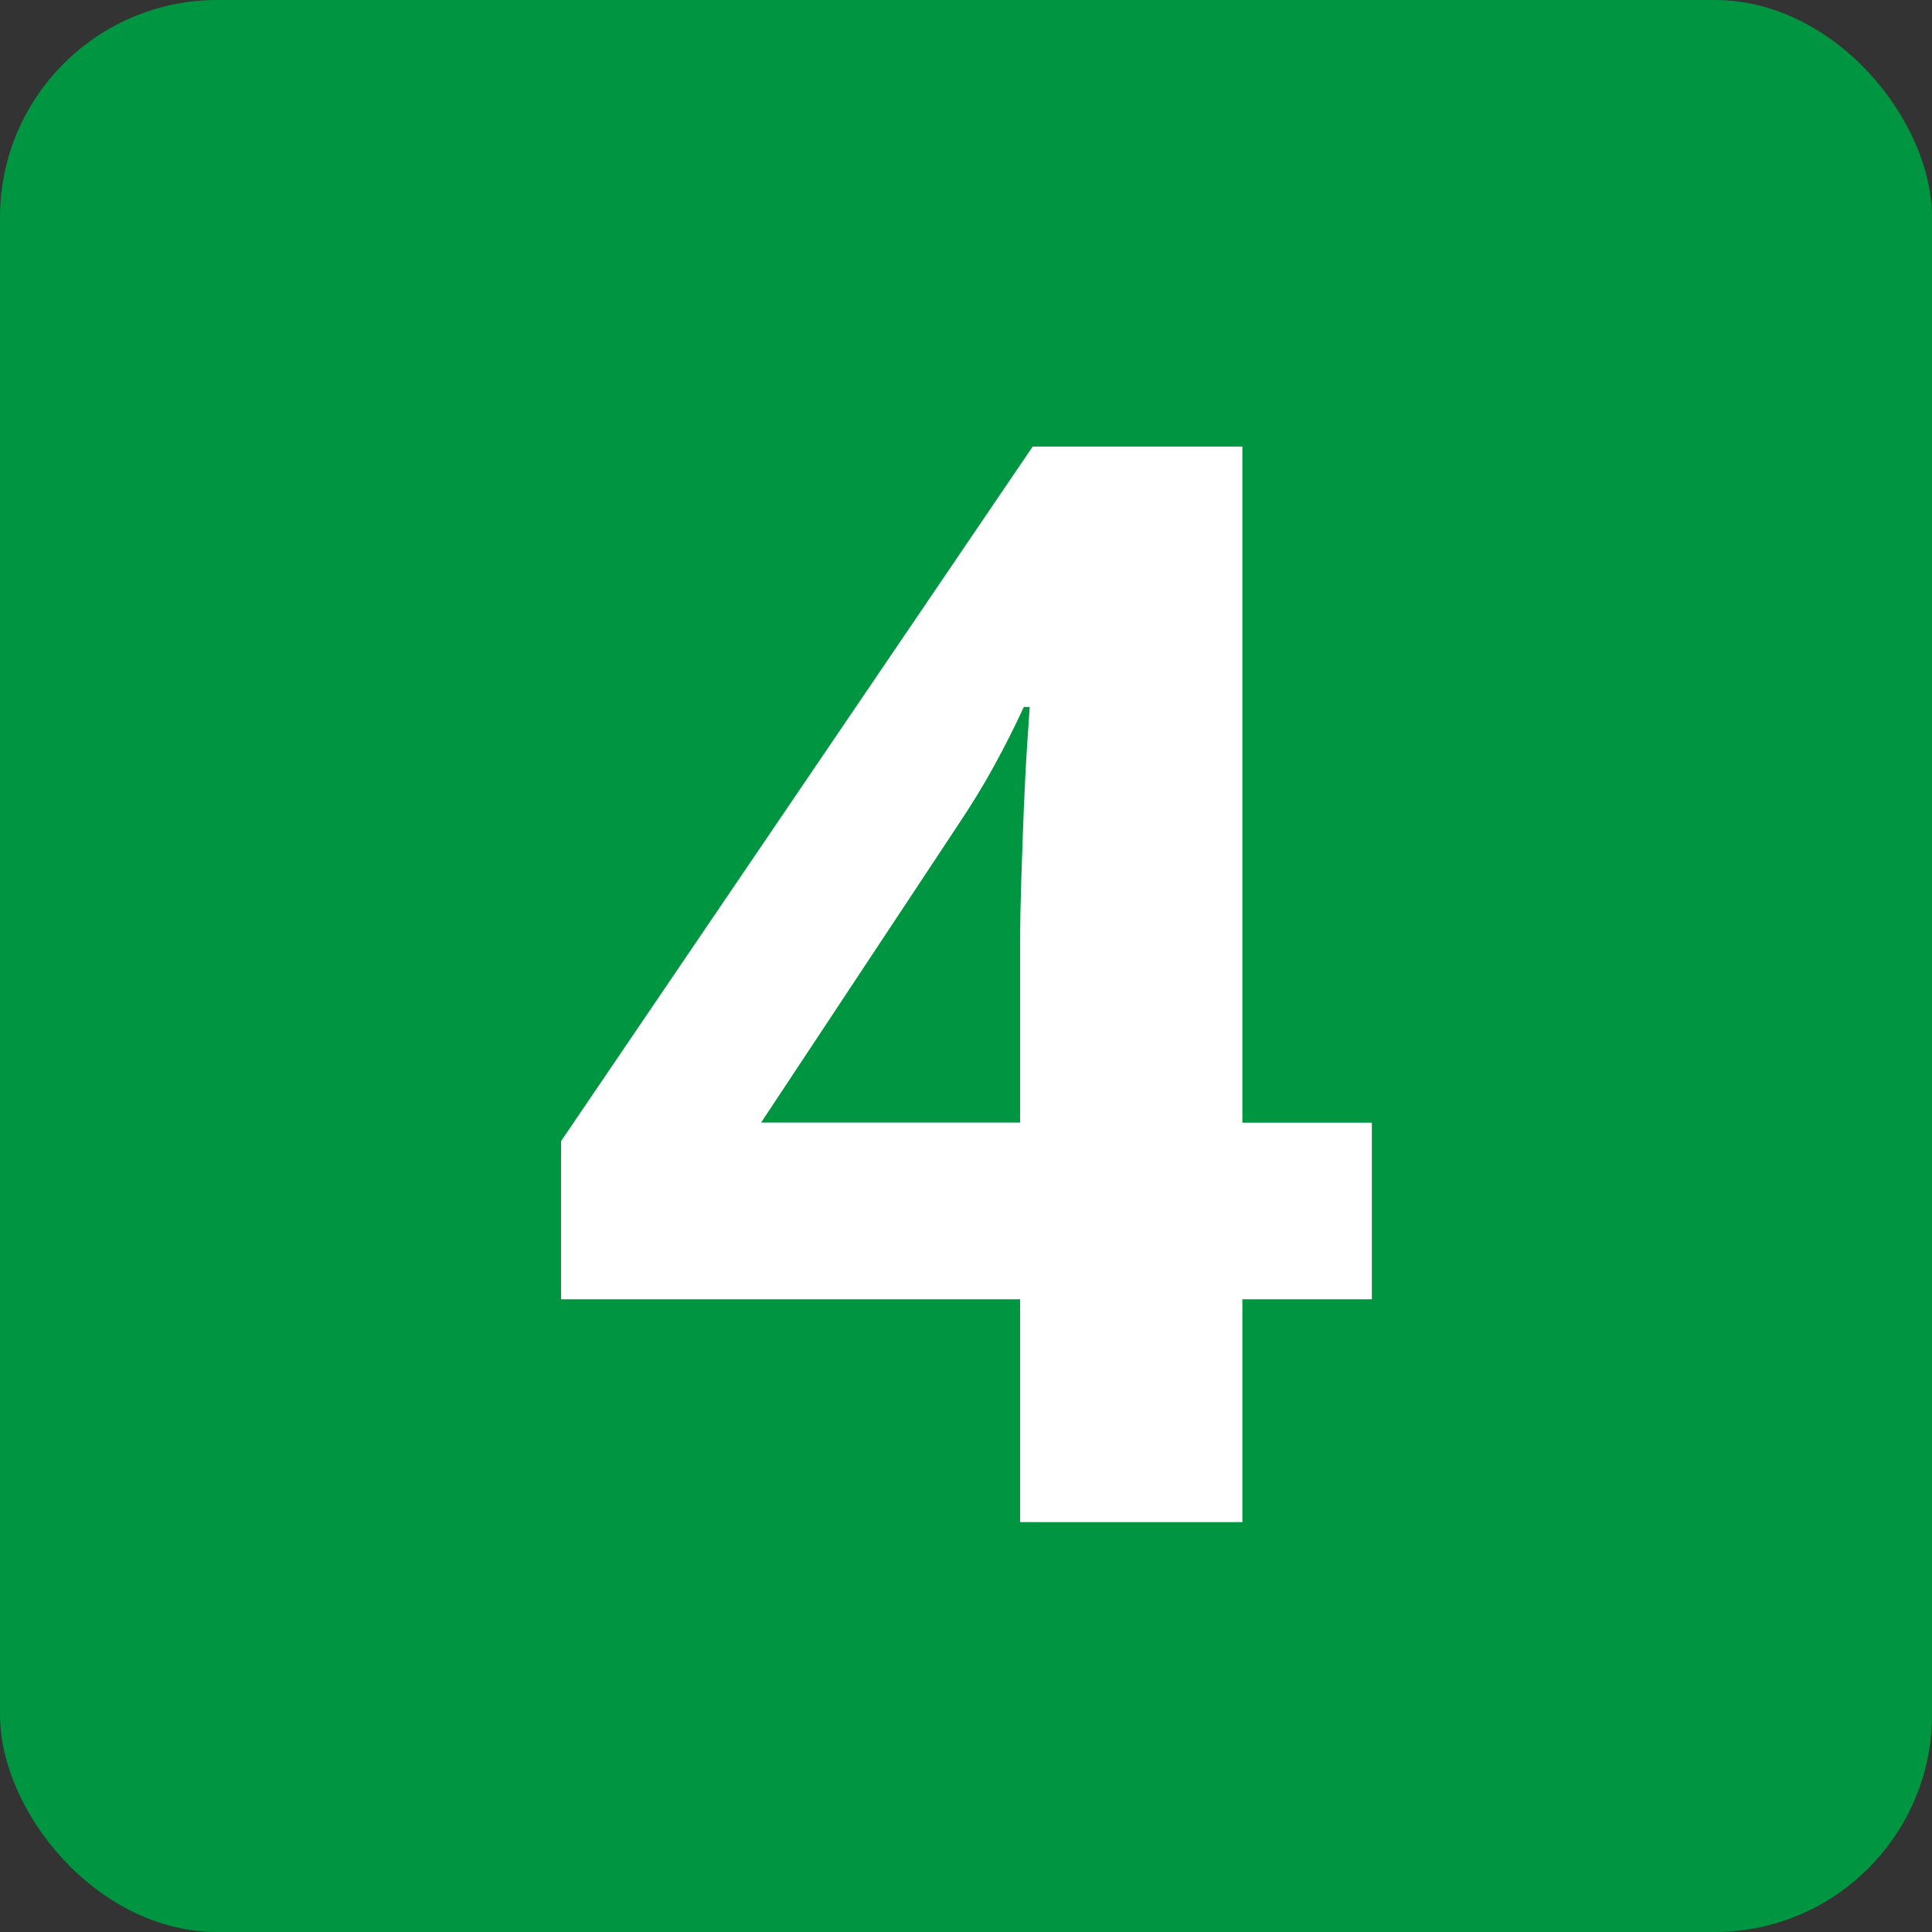 <svg xmlns="http://www.w3.org/2000/svg" id="Vrstva_1" data-name="Vrstva 1" width="22.95" height="22.95" viewBox="0 0 22.95 22.95"><rect x="0" y="0" width="22.95" height="22.95" fill="#333333" stroke="none"/><rect width="22.95" height="22.95" rx="2.582" ry="2.582" style="fill: #009540; stroke-width: 0px;"></rect><path d="M16.296,15.434h-1.538v2.647h-2.64v-2.647h-5.453v-1.879l5.602-8.25h2.491v8.031h1.538v2.098ZM12.118,13.336v-2.167c0-.204.005-.446.014-.726s.019-.56.03-.839c.012-.28.024-.529.039-.747.015-.219.024-.372.031-.459h-.07c-.11.239-.228.471-.35.694-.122.225-.266.459-.429.704l-2.342,3.539h3.076Z" style="fill: #fff; stroke-width: 0px;"></path></svg>